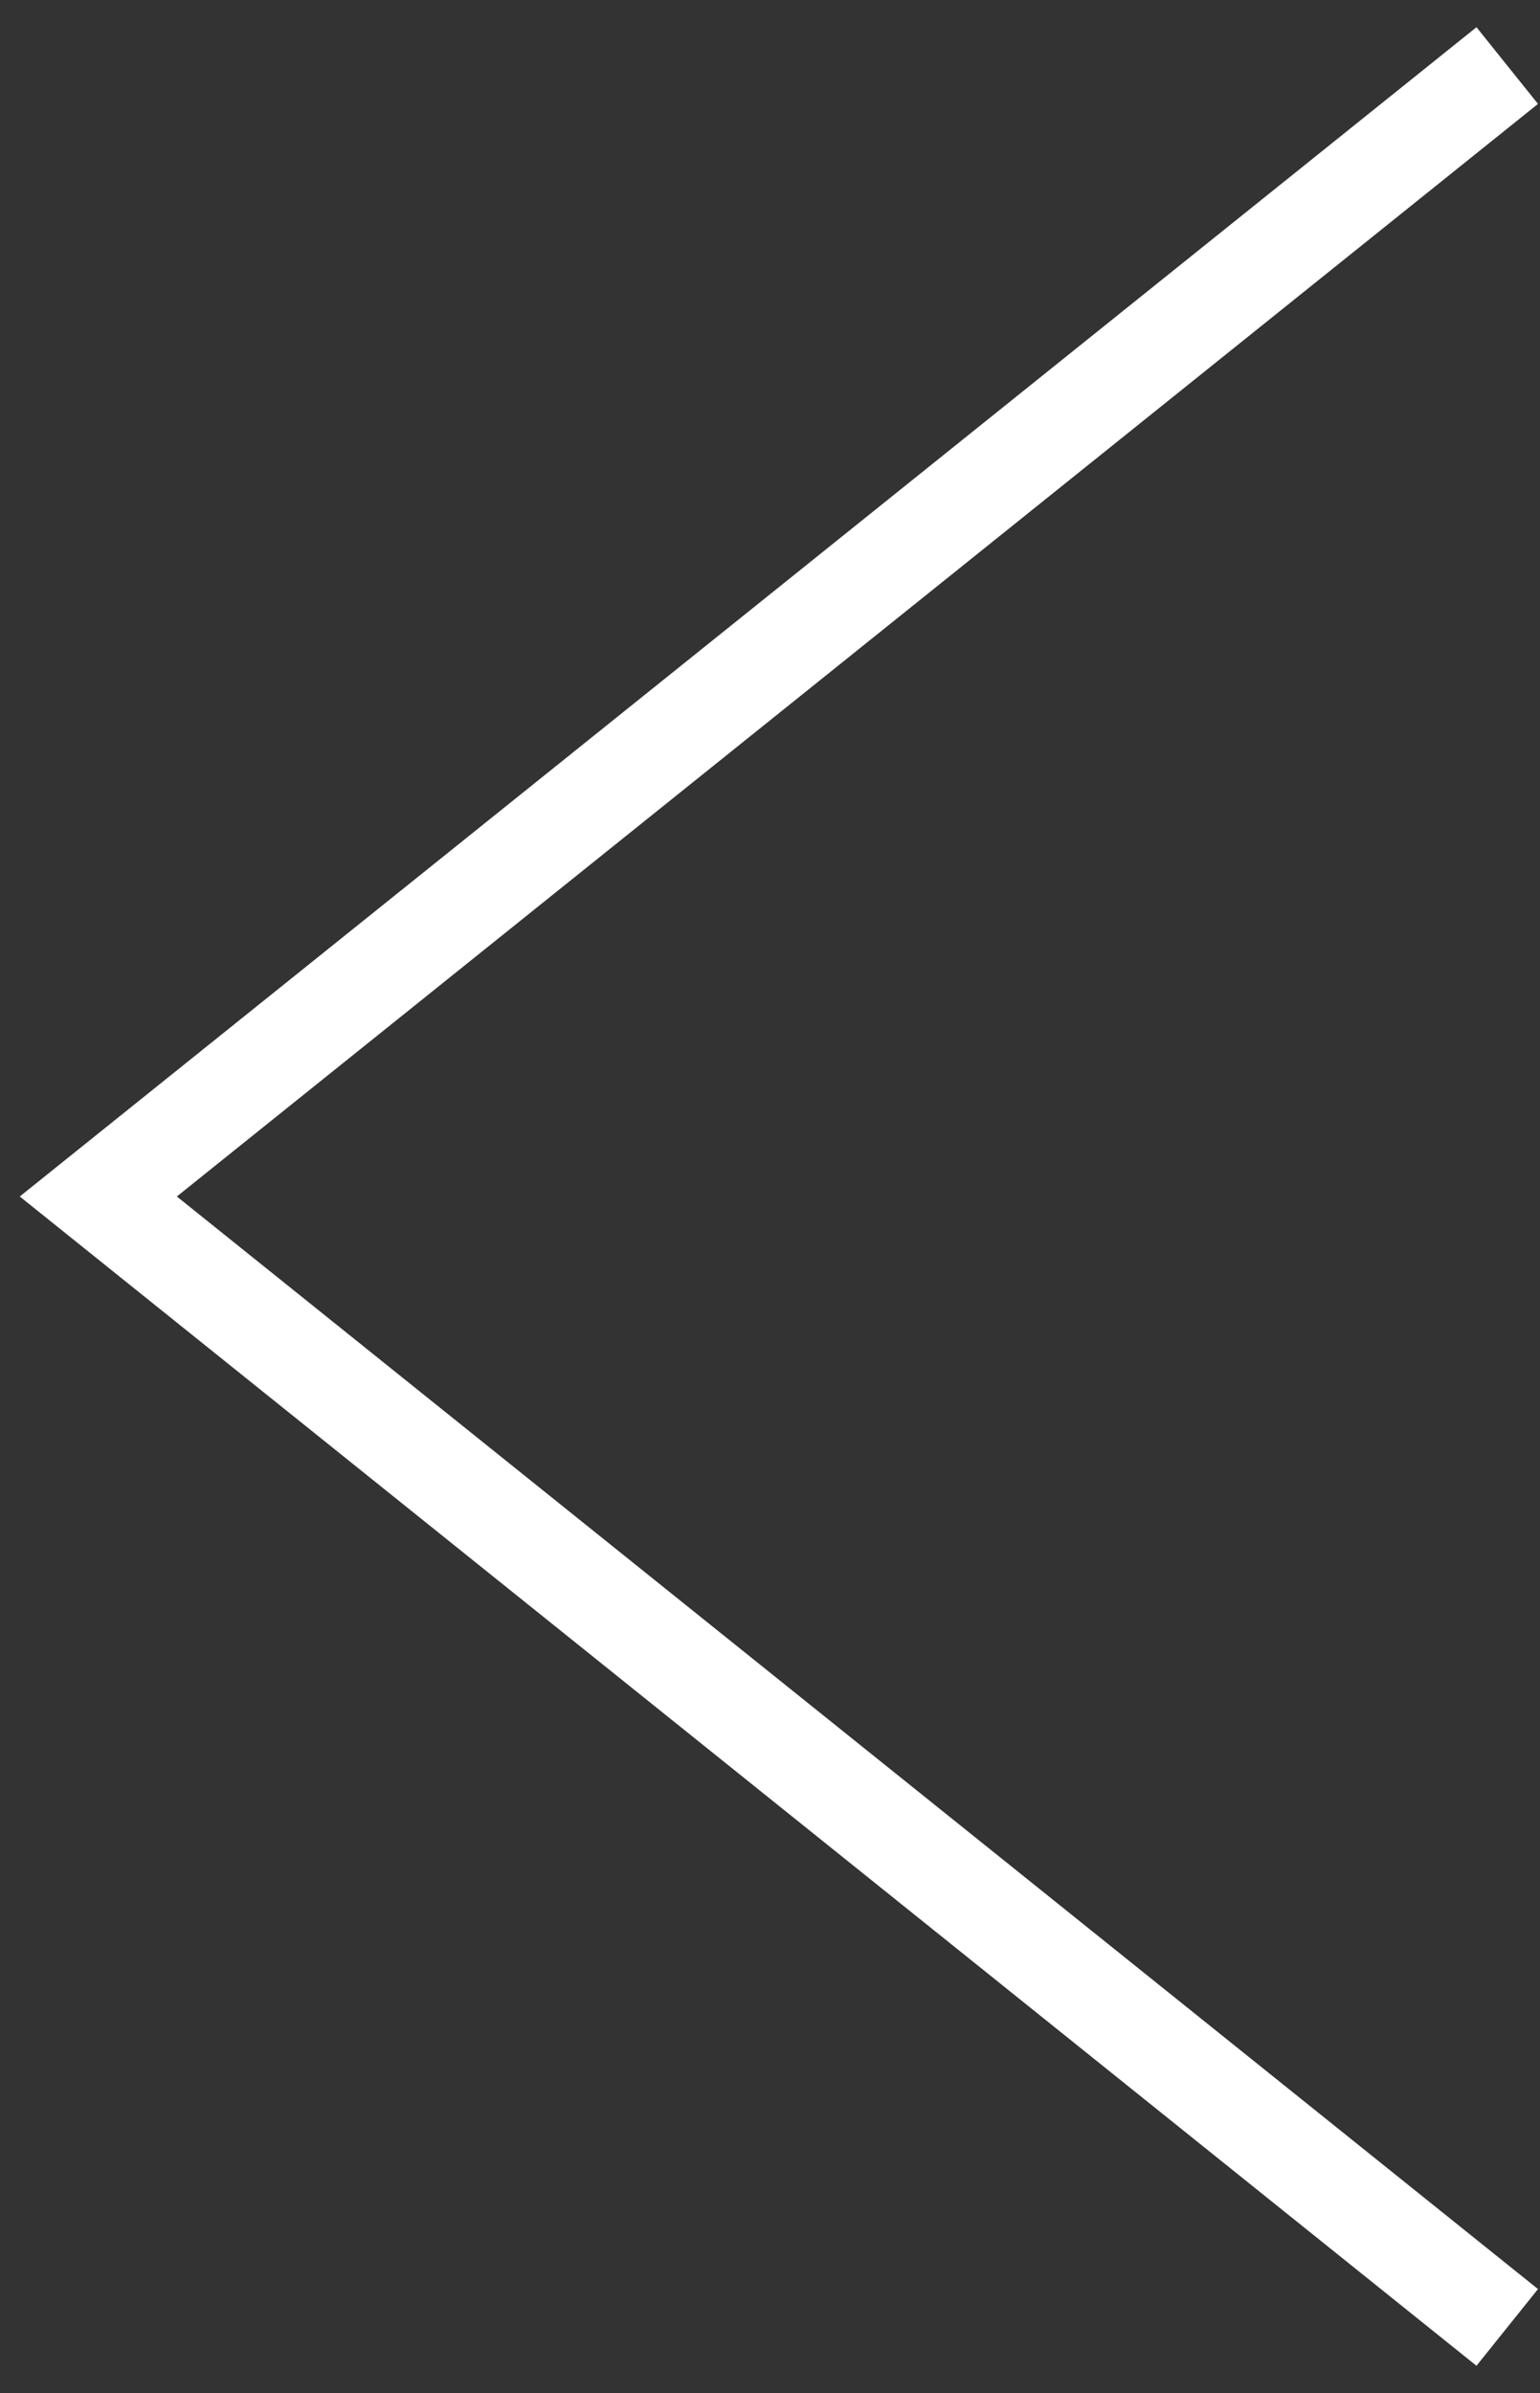 <?xml version="1.0" encoding="UTF-8"?> <svg xmlns="http://www.w3.org/2000/svg" width="47" height="73" viewBox="0 0 47 73" fill="none"><rect x="0" y="0" width="47" height="73" fill="#333333" stroke="none"/> <path d="M46 71L3 36.5L46 2" stroke="white" stroke-width="3"></path> </svg> 
